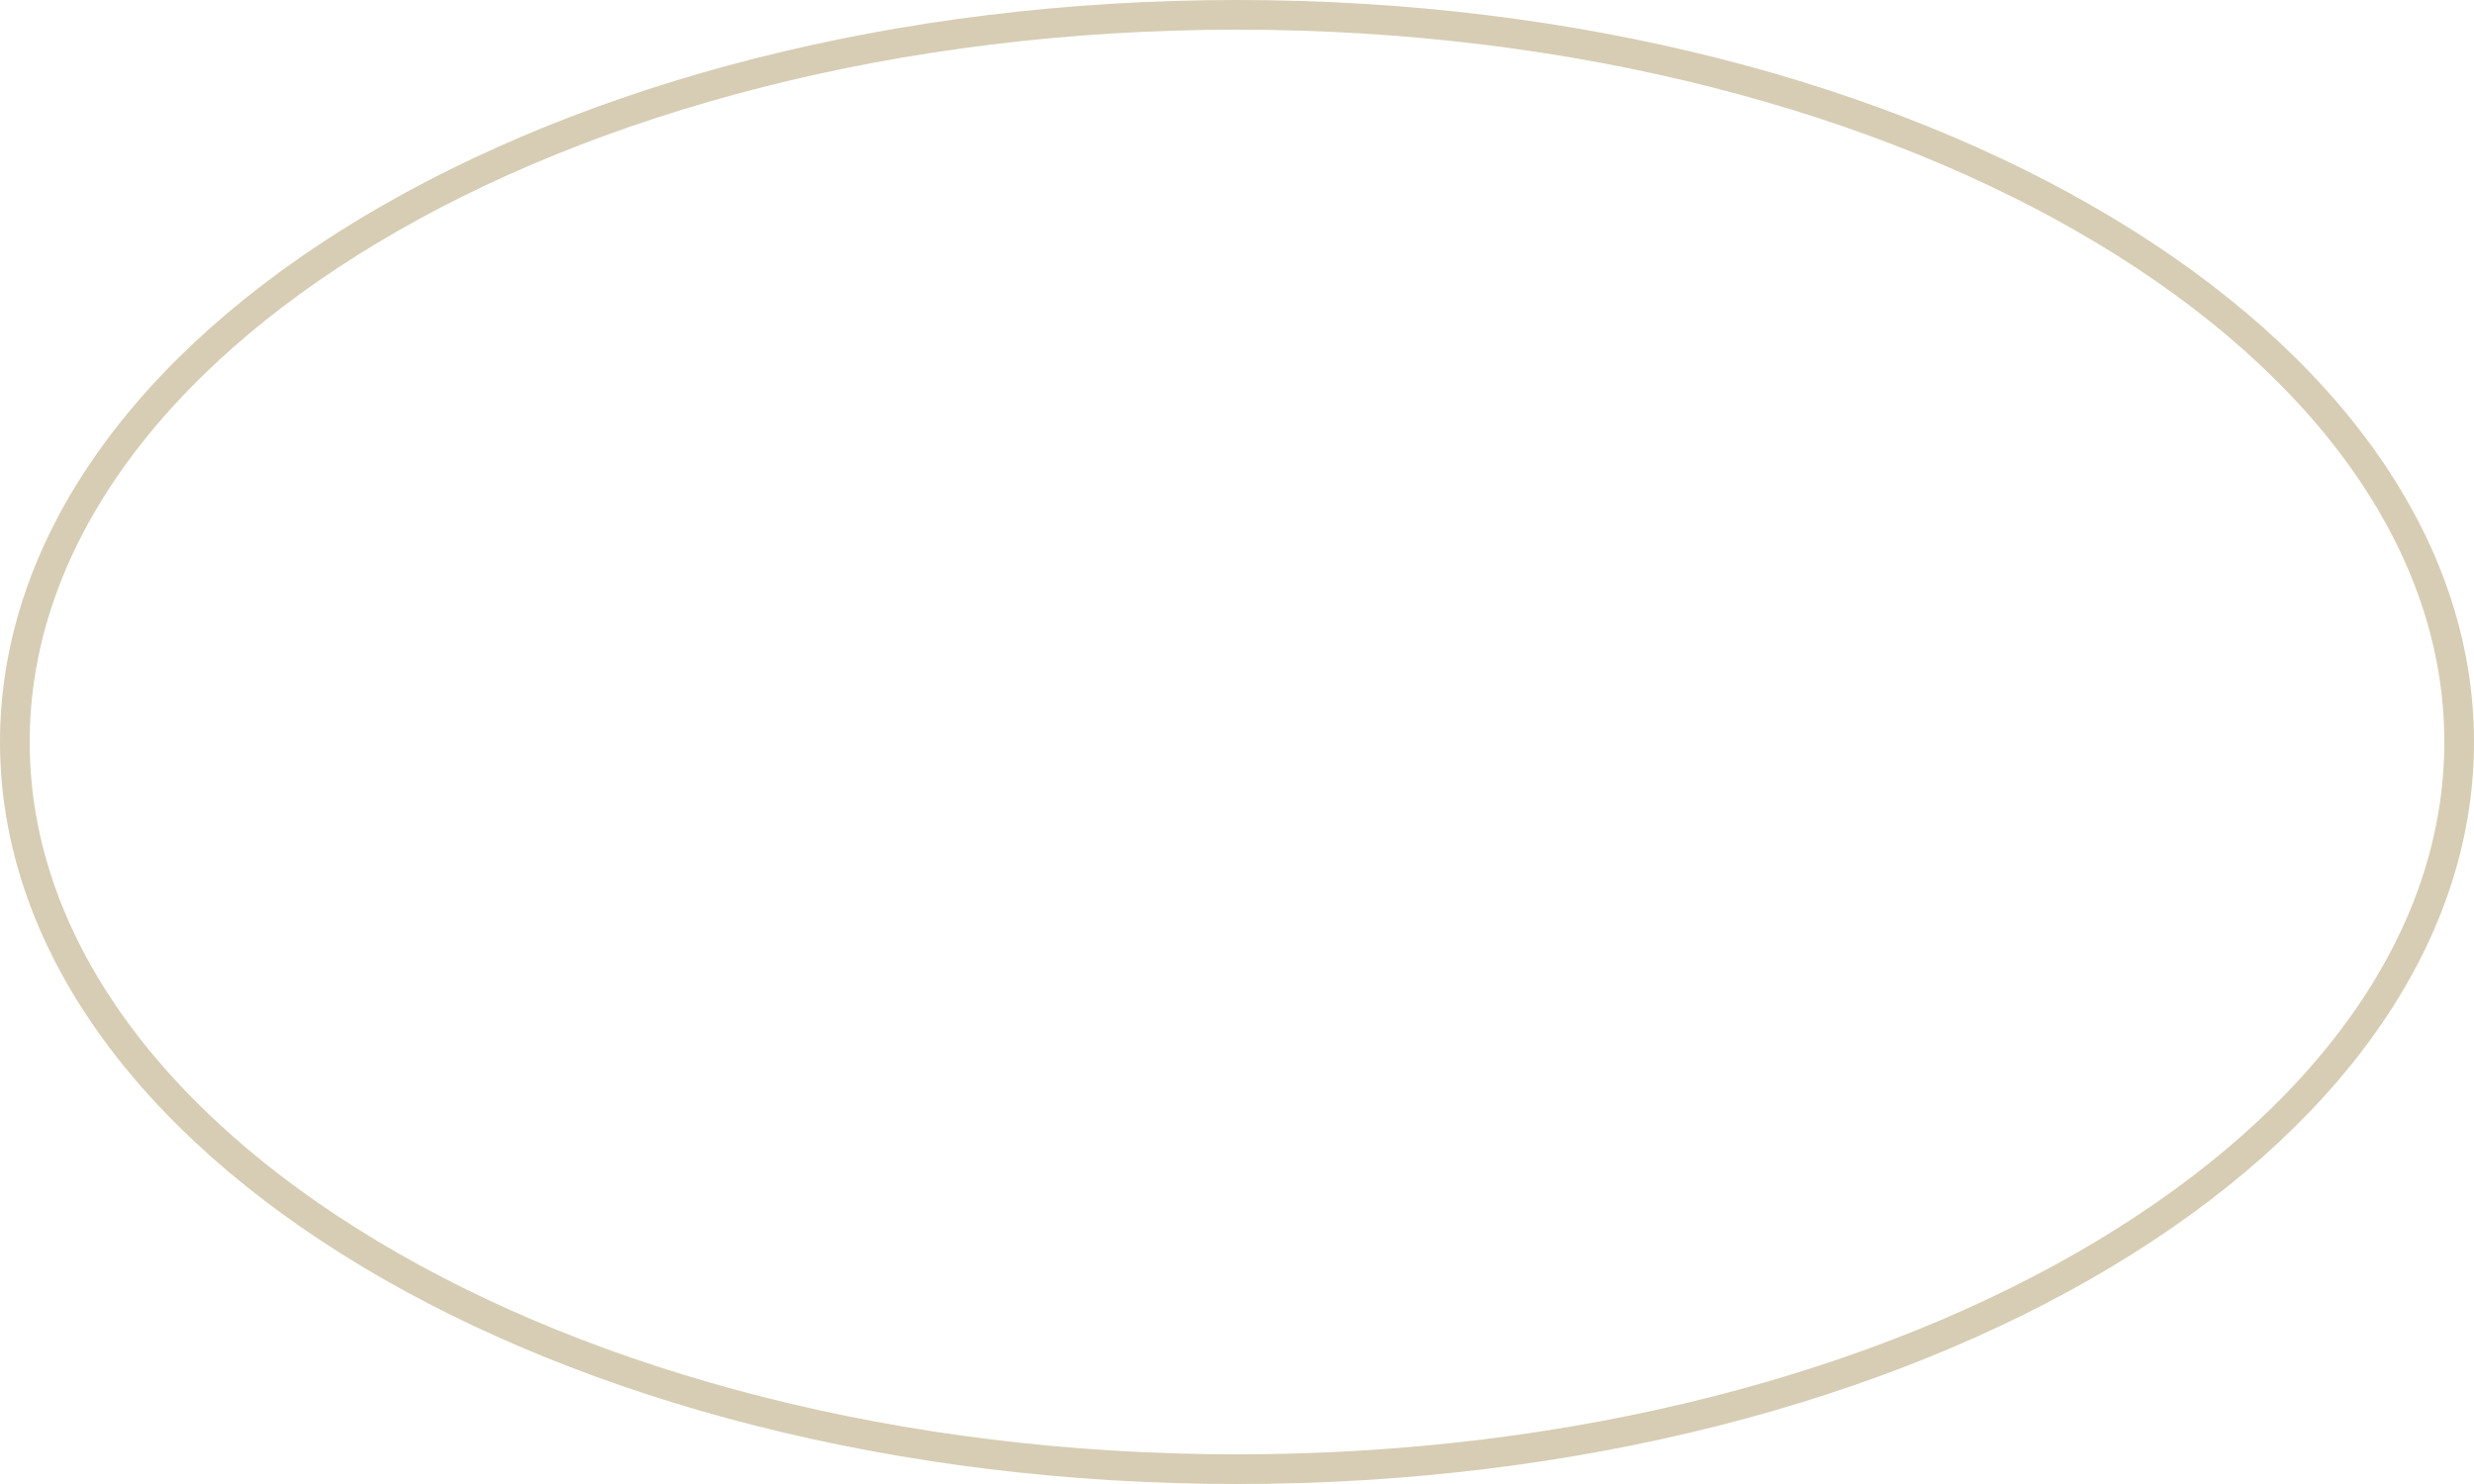 <?xml version="1.0" encoding="UTF-8"?> <svg xmlns="http://www.w3.org/2000/svg" width="250" height="150" viewBox="0 0 250 150" fill="none"> <path d="M248.5 75C248.5 94.977 234.997 113.319 212.617 126.747C190.266 140.157 159.293 148.5 125 148.5C90.707 148.5 59.734 140.157 37.383 126.747C15.003 113.319 1.5 94.977 1.5 75C1.5 55.023 15.003 36.681 37.383 23.253C59.734 9.843 90.707 1.5 125 1.5C159.293 1.5 190.266 9.843 212.617 23.253C234.997 36.681 248.5 55.023 248.5 75Z" stroke="#D6CDB4" stroke-width="3"></path> </svg> 